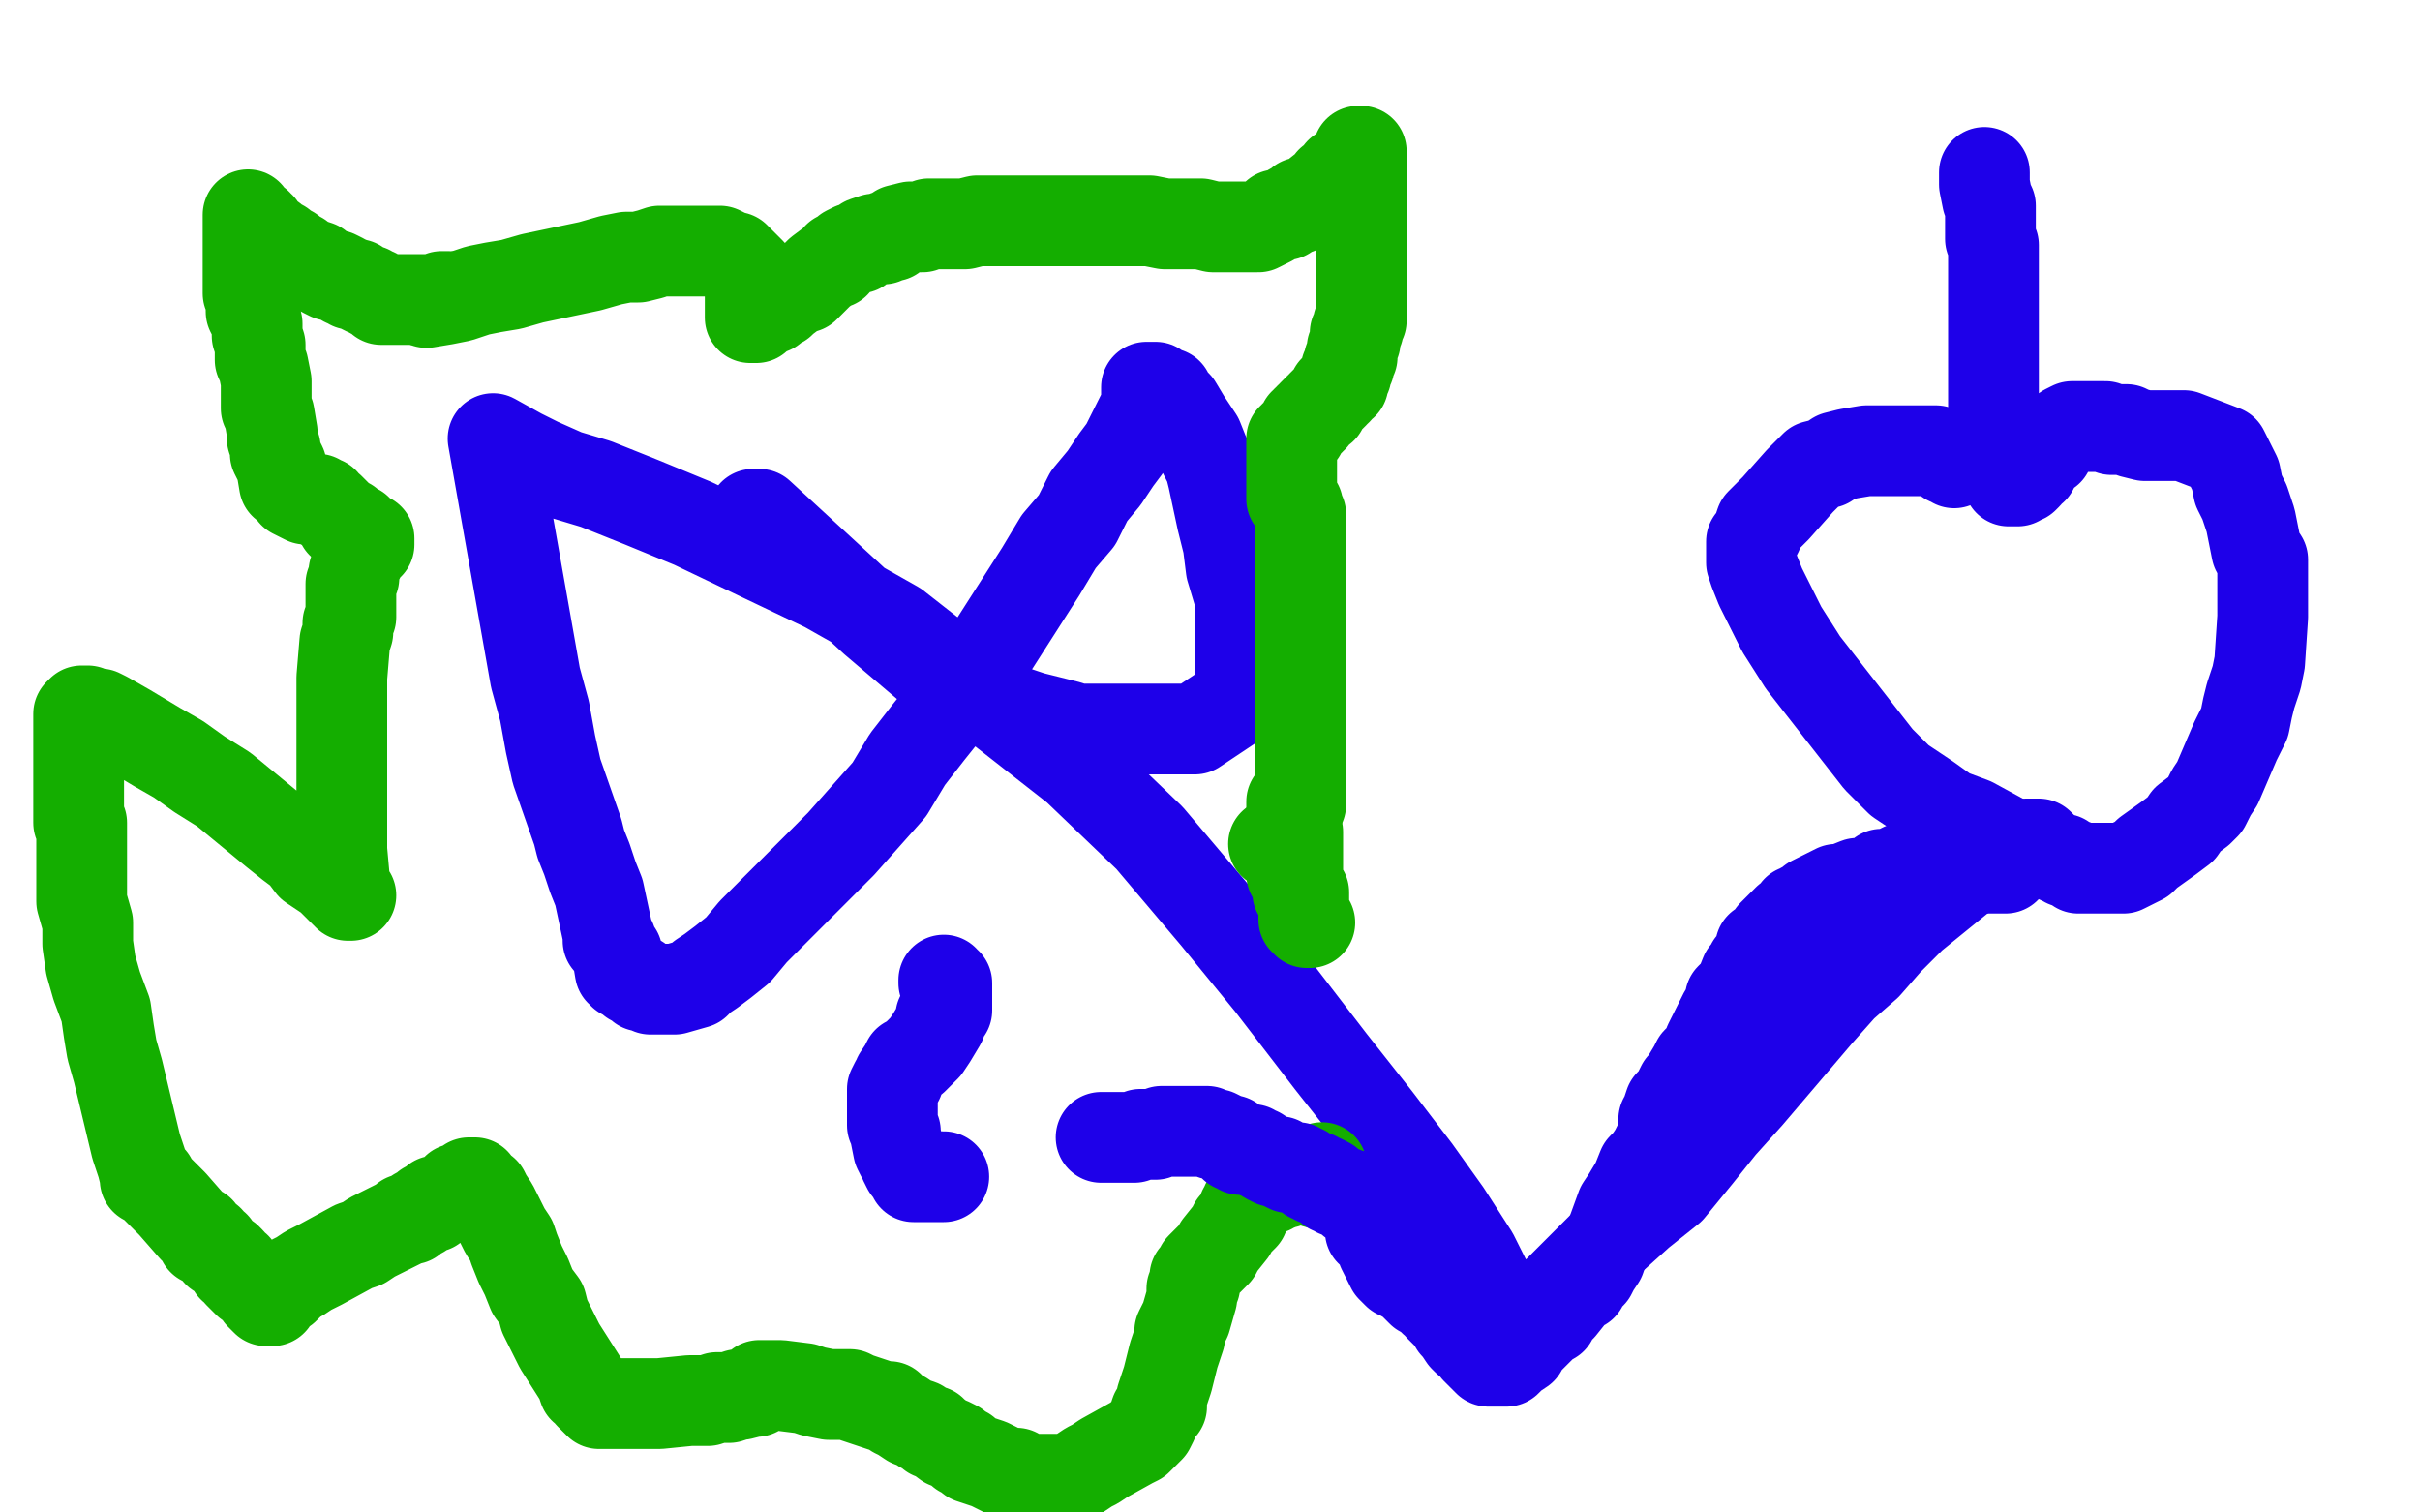 <?xml version="1.0" standalone="no"?>
<!DOCTYPE svg PUBLIC "-//W3C//DTD SVG 1.1//EN"
"http://www.w3.org/Graphics/SVG/1.1/DTD/svg11.dtd">

<svg width="800" height="500" version="1.1" xmlns="http://www.w3.org/2000/svg" xmlns:xlink="http://www.w3.org/1999/xlink" style="stroke-antialiasing: false"><desc>This SVG has been created on https://colorillo.com/</desc><rect x='0' y='0' width='800' height='500' style='fill: rgb(255,255,255); stroke-width:0' /><polyline points="249,170 250,170 250,170 251,170 251,170 289,205 309,222 316,226 323,230 329,233 335,235 341,237 353,240 356,241 359,241 363,241 366,241 368,241 374,241 376,241 379,241 380,241 382,241 388,241 390,241 392,241 395,241 398,239 401,237 407,233 408,232 409,230 410,230 410,229 410,207 410,198 407,188 406,180 406,180 406,180 404,172 401,158 400,154 398,150 396,145 394,142 392,139 389,134 387,132 386,130 384,130 383,129 382,128 379,128 379,128 379,129 379,131 379,132 379,134 378,136 377,138 374,144 372,148 369,152 365,158 360,164 356,172 350,179 344,189 328,214 321,223 315,232 307,242 300,251 294,261 286,270 278,279 256,301 249,308 244,314 239,318 239,318 235,321 232,323 230,325 223,327 221,327 218,327 215,327 213,326 212,326 211,325 211,324 209,324 208,323 207,322 206,322 206,321 205,321 205,321 205,321 204,315 202,312 202,311 201,311 201,310 201,309 201,309 201,309 198,295 196,290 195,287 194,284 192,279 191,275 184,255 182,246 180,235 177,224 163,145 163,145 172,150 178,153 187,157 197,160 212,166 229,173 252,184 252,184 252,184 273,194 296,207 356,254 380,277 402,303 420,325 440,351 455,370 468,387 478,401 487,415 492,425 501,436 503,438 503,439 504,439 504,440 502,440 501,440 501,440 501,440 503,439 505,437 515,427 523,419 532,410 542,401 552,393 561,382 569,372 578,362 601,335 609,326 617,319 624,311 632,303 648,290 654,286 657,284 659,282 661,282 663,281 664,280 665,280 665,280 665,280 663,278 652,272 644,269 637,264 628,258 621,251 596,219 589,208 585,200 582,194 580,189 579,186 579,184 579,181 579,181 579,179 580,178 581,176 582,173 585,170 587,168 595,159 597,157 600,154 604,153 607,151 611,150 617,149 631,149 636,149 640,149 642,150 644,152 646,152 646,152 646,152 646,153" style="fill: none; stroke: #1e00e9; stroke-width: 30; stroke-linejoin: round; stroke-linecap: round; stroke-antialiasing: false; stroke-antialias: 0; opacity: 1.0"/>
<polyline points="141,100 147,99 147,99 152,98 152,98 158,96 158,96 163,95 163,95 169,94 169,94 176,92 176,92 195,88 195,88 202,86 202,86 207,85 211,85 215,84 218,83 222,83 225,83 232,83 235,83 237,83 238,83 240,84 242,85 243,85 244,86 245,87 247,89 247,89 247,89 248,90 248,91 248,92 248,94 248,97 248,102 248,104 248,105 248,105 248,105 249,105 250,105 253,102 255,102 256,100 258,100 259,99 263,96 266,95 267,94 268,93 270,91 271,90 275,87 276,87 277,85 278,85 279,84 280,83 282,82 283,82 284,82 285,81 286,80 289,79 291,79 292,79 293,78 295,78 296,77 297,76 297,76 301,75 304,75 305,75 307,74 309,74 311,74 311,74 313,74 316,74 317,74 319,74 323,73 326,73 328,73 332,73 335,73 337,73 339,73 342,73 345,73 354,73 358,73 362,73 367,73 369,73 372,73 374,73 377,73 380,73 385,74 388,74 390,74 392,74 393,74 395,74 397,74 401,75 403,75 404,75 407,75 408,75 410,75 411,75 411,75 411,75 413,75 416,75 420,73 421,72 422,71 425,71 426,70 427,69 429,69 430,67 432,67 437,63 439,62 440,60 442,59 443,57 445,56 447,54 448,52 449,51 449,50 449,50 449,50 450,50 450,51 450,52 450,56 450,57 450,59 450,61 450,63 450,66 450,68 450,70 450,71 450,74 450,76 450,78 450,79 450,79 450,80 450,81 450,82 450,84 450,85 450,86 450,87 450,88 450,90 450,91 450,92 450,94 450,95 450,96 450,98 450,99 450,101 450,103 450,104 450,105 450,106 449,107 449,109 449,109 448,110 448,112 448,113 447,115 447,116 447,117 447,118 446,119 446,121 445,122 445,124 444,125 444,126 444,126 444,126 444,127 444,127 444,127 442,128 442,129 441,129 441,130 440,131 439,132 438,133 437,134 437,135 436,135 435,136 434,137 434,138 433,138 433,139 432,139 432,140 431,140 431,140 431,141 430,142 430,143 429,143 429,144 428,144 428,145 427,145 427,146 427,147 427,148 427,149 427,149 427,149 427,150 427,151 427,152 427,153 427,154 427,155 427,158 427,160 427,161 427,162 427,163 427,164 427,165 428,165 428,166 429,167 429,168 429,169 430,170 430,170 430,170 430,171 430,172 430,174 430,176 430,177 430,179 430,180 430,181 430,183 430,184 430,185 430,187 430,189 430,189 430,189 430,191 430,192 430,193 430,195 430,197 430,198 430,199 430,201 430,202 430,204 430,205 430,207 430,208 430,211 430,212 430,213 430,214 430,215 430,216 430,218 430,219 430,219 430,219 430,220 430,221 430,222 430,223 430,225 430,228 430,229 430,231 430,232 430,233 430,234 430,235 430,236 430,237 430,239 430,240 430,240 430,241 430,242 430,243 430,244 430,245 430,246 430,247 430,248 430,249 430,250 430,251 430,252 430,253 430,254 430,255 430,256 430,257 430,257 430,257 430,258 430,260 430,261 430,262 430,263 430,264 430,265 430,266 429,267 429,268 428,269 427,271 427,272 427,272 427,273 426,274 426,275 425,275 425,276 425,277 424,278 424,278 424,278 424,279 423,279 422,279 422,279 422,279 421,279" style="fill: none; stroke: #14ae00; stroke-width: 30; stroke-linejoin: round; stroke-linecap: round; stroke-antialiasing: false; stroke-antialias: 0; opacity: 1.0"/>
<polyline points="148,98 148,98 148,98 148,98 148,98 147,98 146,98 145,99 144,99 143,99 142,99 141,99 140,99 139,99 138,99 138,99 137,99 136,99 135,99 134,99 133,99 132,99 131,99 130,99 129,99 128,99 127,99 126,99 125,98 124,97 123,97 122,96 121,96 119,95 118,94 117,94 117,94 116,94 115,93 114,93 113,92 111,91 110,91 109,91 107,90 106,89 105,88 102,87 101,87 100,86 99,85 97,85 97,84 96,83 95,83 94,83 93,81 92,81 91,81 90,80 90,79 88,79 88,78 87,77 86,75 85,75 85,74 84,74 83,73 82,72 82,71 82,71 82,71 82,72 82,73 82,75 82,77 82,78 82,79 82,80 82,81 82,83 82,84 82,85 82,89 82,90 82,92 82,94 82,95 82,97 83,99 83,101 83,103 85,107 85,109 85,111 86,114 86,116 86,119 87,121 88,126 88,128 88,130 88,132 88,135 89,137 90,143 90,145 91,148 91,150 92,152 93,154 94,160 96,161 97,163 99,164 101,165 101,165 102,165 104,165 104,165 104,165 105,165 106,166 107,166 107,167 109,168 110,169 111,170 112,171 113,172 113,173 114,173 115,173 115,174 116,174 118,175 119,176 119,177 119,177 120,177 122,178 122,179 122,180 121,180 121,181 120,182 119,183 119,184 118,186 117,189 117,190 117,191 116,193 116,194 116,196 116,198 116,199 116,199 116,201 116,202 116,203 116,204 115,206 115,209 114,212 113,224 113,227 113,231 113,235 113,239 113,239 113,244 113,248 113,251 113,261 113,264 113,269 113,272 113,277 113,281 114,292 114,294 115,295 115,296 116,296 115,296 114,295 113,294 109,290 106,288 103,286 100,282 96,279 91,275 91,275 74,261 66,256 59,251 52,247 47,244 42,241 35,237 33,236 31,236 29,235 27,235 26,236 26,238 26,240 26,241 26,243 26,245 26,250 26,252 26,255 26,257 26,257 26,259 26,262 26,267 26,269 26,271 26,272 27,272 27,273 27,275 27,278 27,281 27,291 27,298 29,305 29,312 30,319 32,326 35,334 36,341 37,347 39,354 45,379 47,385 48,389 48,390 50,390 51,392 53,394 55,396 57,398 64,406 66,407 67,410 67,410 69,410 69,411 71,412 72,414 75,416 76,417 77,419 78,419 79,421 80,422 82,424 85,426 86,428 87,429 88,430 89,430 90,430 92,427 94,426 97,423 99,422 99,422 102,420 106,418 117,412 120,411 123,409 127,407 129,406 133,404 134,403 136,403 137,402 138,401 139,401 141,399 143,399 143,398 144,397 146,397 149,395 150,395 151,394 151,393 153,393 154,392 155,392 155,391 155,391 155,391 156,391 157,391 158,393 160,394 161,396 163,399 167,407 169,410 170,413 172,418 174,422 176,427 179,431 180,435 182,439 185,445 192,456 193,459 195,460 195,461 197,463 198,464 198,464 198,464 199,464 200,464 202,464 204,464 207,464 211,464 215,464 218,464 228,463 232,463 234,463 237,462 240,462 241,462 244,461 245,461 249,460 250,460 250,459 251,459 251,458 251,458 252,458 255,458 258,458 266,459 269,460 274,461 277,461 281,461 283,462 289,464 292,465 294,465 296,467 298,468 301,470 301,470 304,471 305,472 307,473 308,473 308,474 309,474 313,477 314,477 316,478 318,480 319,480 321,482 327,484 329,485 331,486 333,487 335,487 336,487 339,489 340,489 341,489 341,489 341,489 342,489 343,489 344,489 345,489 346,489 347,489 348,489 350,489 350,489 350,489 351,489 352,489 353,489 355,488 357,487 360,485 362,484 365,482 374,477 376,476 379,473 380,472 381,470 382,467 384,465 384,462 385,459 386,456 388,448 389,445 390,442 390,440 392,436 394,429 394,428 394,427 394,426 395,425 395,424 395,423 395,423 395,423 395,422 396,421 397,419 398,418 399,417 400,416 401,415 402,414 403,412 407,407 408,405 409,404 411,402 411,401 411,400 412,400 412,399 412,398 413,397 414,396 415,395 415,395 415,395 416,395 416,394 418,393 419,393 420,393 420,392 421,392 422,392 424,391 425,391 425,390 426,390 427,390 428,390 429,390 430,390 431,390 432,390 432,390 432,390" style="fill: none; stroke: #14ae00; stroke-width: 30; stroke-linejoin: round; stroke-linecap: round; stroke-antialiasing: false; stroke-antialias: 0; opacity: 1.0"/>
<polyline points="427,265 427,266 427,266 427,267 427,267 427,268 427,268 427,269 427,270 427,271 427,272 427,273 427,274 428,274 428,274 428,274 428,275 429,275 429,276 429,277 429,278 429,279 429,280 429,281 429,282 429,283 429,283 429,283 429,284 429,285 429,286 429,287 429,288 429,289 429,289 429,289 428,289 427,289 427,288 427,287 428,287 428,288 429,288 429,288 429,288 429,289 429,290 429,291 429,292 429,293 429,294 429,295 430,295 430,295 430,295 430,295 430,295 431,295 431,296 431,297 431,298 431,299 431,300 431,302 431,304 432,304 432,304 432,304 432,305 433,305" style="fill: none; stroke: #14ae00; stroke-width: 30; stroke-linejoin: round; stroke-linecap: round; stroke-antialiasing: false; stroke-antialias: 0; opacity: 1.0"/>
<polyline points="435,391 436,391 436,391 436,390 436,390 436,390 436,390 437,389 437,388 437,387 437,386 437,386 437,386" style="fill: none; stroke: #14ae00; stroke-width: 30; stroke-linejoin: round; stroke-linecap: round; stroke-antialiasing: false; stroke-antialias: 0; opacity: 1.0"/>
<polyline points="312,324 312,325 312,325 313,325 313,325 313,326 313,326 313,328 313,328 313,329 313,329 313,330 313,330 313,331 313,332 313,333 313,334 312,335 311,336 311,338 311,338 308,343 306,346 304,348 302,350 300,351 299,353 297,356 297,357 296,358 295,360 295,360 295,362 295,366 295,367 295,369 295,370 295,372 296,374 296,375 297,380 298,382 299,383 299,384 300,386 301,387 302,389 303,389 304,389 306,389 307,389 307,389 307,389 308,389 309,389 310,389 311,389 312,389" style="fill: none; stroke: #1e00e9; stroke-width: 30; stroke-linejoin: round; stroke-linecap: round; stroke-antialiasing: false; stroke-antialias: 0; opacity: 1.0"/>
<polyline points="364,376 365,376 365,376 366,376 366,376 367,376 367,376 369,376 369,376 372,376 372,376 373,376 373,376 374,376 374,376 375,376 375,376 377,375 382,375 384,374 386,374 388,374 390,374 392,374 393,374 395,374 395,374 395,374 396,374 397,374 398,374 399,374 401,375 402,375 404,376 406,377 407,377 407,378 408,379 409,379 410,379 410,380 412,380 413,380 414,380 414,380 414,380 415,381 416,381 419,383 421,384 423,384 424,385 426,386 427,386 428,386 429,386 430,387 431,387 433,389 435,389 435,390 436,390 437,390 439,391 439,392 440,393 441,393 442,394 443,394 444,394 444,394 444,394 446,395 447,395 447,396 447,397 448,397 449,398 450,399 451,400 451,401 452,402 452,403 453,404 453,405 453,407 454,407 454,408 456,410 457,413 458,415 459,417 460,419 461,420 462,421 462,421 462,421 463,421 464,422 465,422 466,423 467,424 470,427 473,428 474,430 475,430 476,432 479,435 480,436 481,437 481,438 482,439 484,442 485,443 487,444 488,446 489,447 490,448 491,449 492,450 493,450 493,450 493,450 494,450 495,450 496,450 497,450 498,450 499,449 500,448 503,446 504,444 506,442 507,441 509,439 511,437 513,436 514,433 516,432 520,427 521,426 523,425 524,423 526,421 527,419 529,416 530,413 532,410 536,399 538,396 541,391 543,386 545,384 547,381 548,379 549,377 549,377 549,377 550,375 550,374 550,374 550,374 550,373 550,372 550,371 550,370 551,370 551,368 552,365 554,364 555,362 555,361 556,359 557,358 560,353 561,351 563,349 564,348 565,345 566,343 567,341 570,335 572,332 572,330 573,329 575,327 577,322 579,321 579,319 580,318 581,316 582,315 582,314 582,314 582,314 582,313 584,312 586,309 587,308 588,307 589,306 591,304 592,304 594,301 596,301 596,300 598,300 598,299 599,298 601,297 601,297 603,296 605,295 607,294 609,294 614,292 617,292 619,291 621,290 622,289 624,289 627,288 629,287 630,287 631,287 633,287 634,287 635,287 637,287 638,287 640,287 643,287 644,287 645,287 646,287 647,287 648,287 650,287 651,287 653,287 654,287 655,287 656,287 656,287 656,287 657,287 658,287 659,287 660,287 661,287 662,287 663,287 664,285 664,284 664,283 665,283 665,282 666,281 667,281 668,281 669,280 670,280 670,279 670,279 671,279 671,279 671,279 672,279 673,279 674,279 675,280 676,281 676,282 677,282 681,284 682,284 683,285 686,286 687,287 688,287 690,287 691,287 692,287 694,287 695,287 698,287 702,287 704,286 706,285 708,284 710,282 717,277 721,274 723,271 727,268 729,266 731,262 733,259 739,245 742,239 742,239 742,239 743,234 744,230 746,224 747,219 748,204 748,197 748,193 748,189 748,185 746,182 744,172 742,166 740,162 739,157 737,153 735,149 722,144 717,144 713,144 713,144 713,144 711,144 709,144 705,143 703,142 701,142 698,142 696,141 694,141 690,141 689,141 688,141 687,141 686,141 685,141 683,142 682,143 681,144 680,144 680,145 678,146 678,147 677,149 676,149 673,153 672,155 671,155 670,157 669,158 668,158 668,158 668,158 667,158 667,159 666,159 665,159 664,159 664,159 664,159 664,159 664,159 664,157 663,156 662,154 662,152 661,148 660,147 660,146 660,144 659,141 659,133 659,131 659,128 659,125 659,121 659,118 659,110 659,105 659,103 659,100 659,97 659,94 659,89 659,88 659,87 659,87 659,87 659,86 659,81 658,79 658,77 658,75 658,73 658,70 658,68 657,66 656,61 656,60 656,59 656,59 656,59 656,58 656,57 656,57 656,57" style="fill: none; stroke: #1e00e9; stroke-width: 30; stroke-linejoin: round; stroke-linecap: round; stroke-antialiasing: false; stroke-antialias: 0; opacity: 1.0"/>
</svg>
